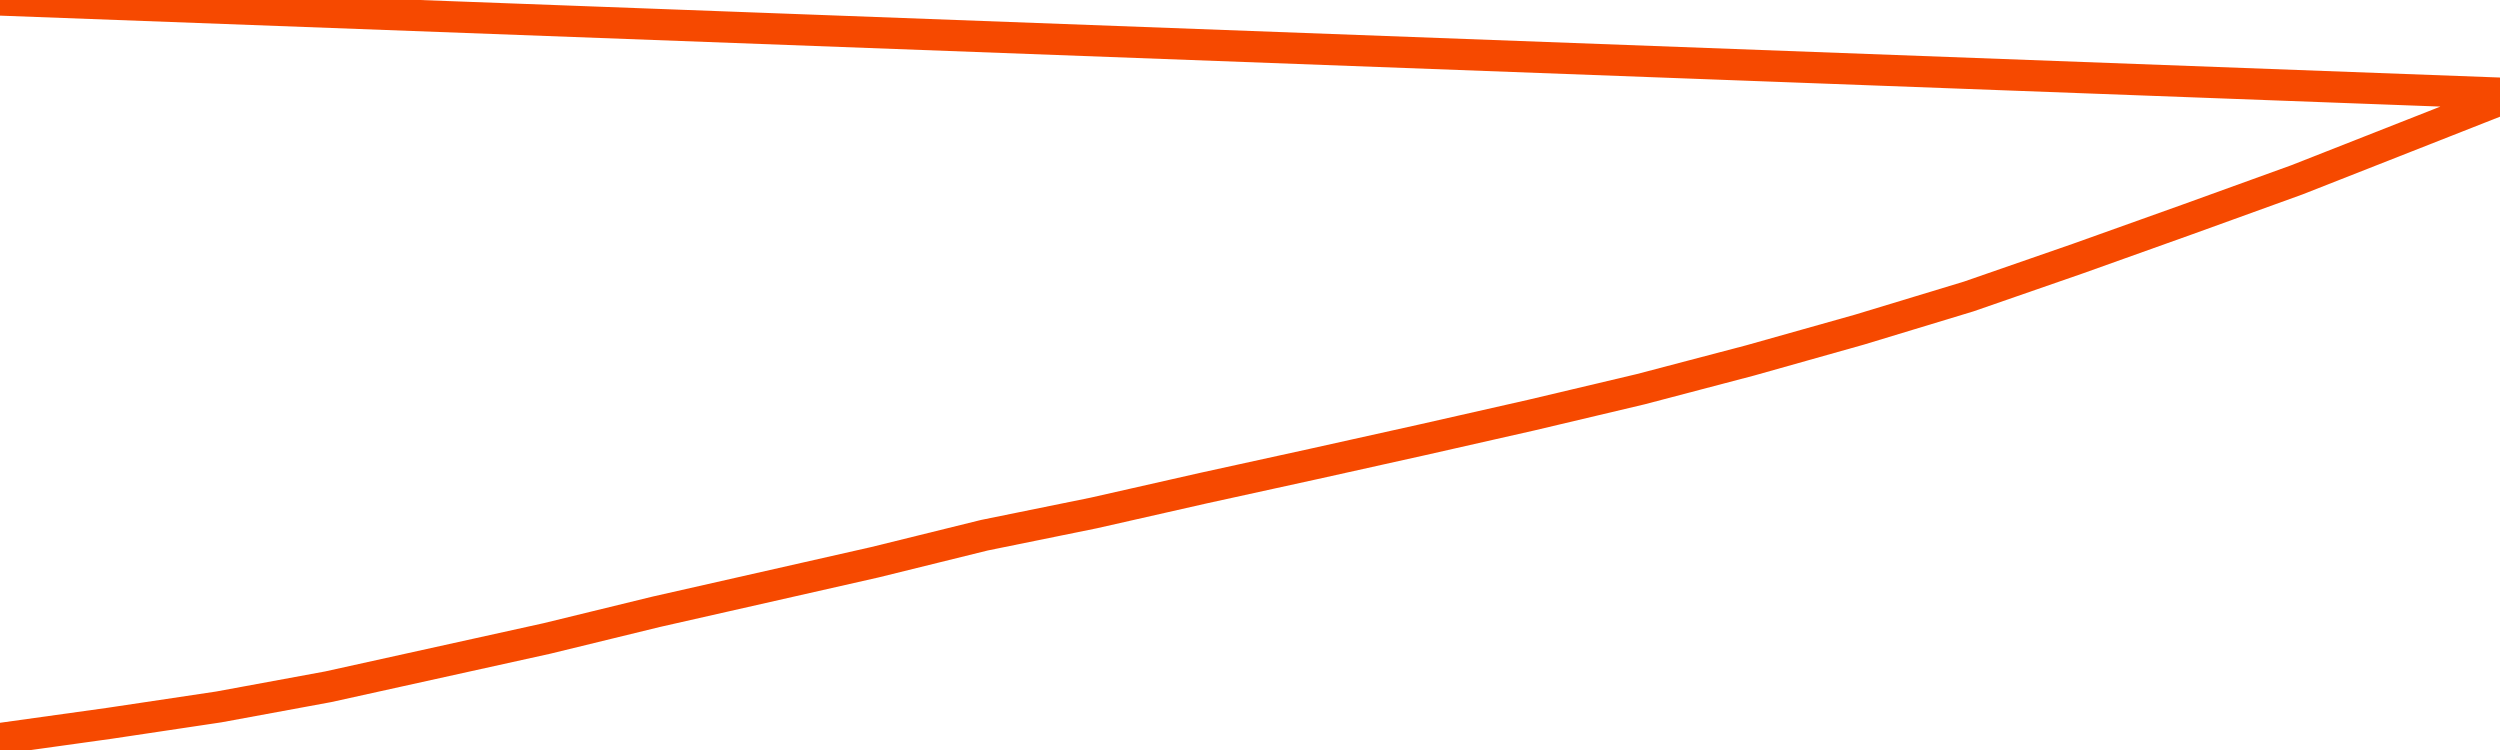       <svg
        version="1.1"
        xmlns="http://www.w3.org/2000/svg"
        width="80"
        height="24"
        viewBox="0 0 80 24">
        <path
          fill="url(#gradient)"
          fill-opacity="0.56"
          stroke="none"
          d="M 0,26 0.0,23.634 3.5,23.146 7.0,22.622 10.5,21.977 14.0,21.204 17.5,20.431 21.0,19.577 24.5,18.784 28.0,17.991 31.5,17.127 35.0,16.415 38.5,15.622 42.0,14.855 45.5,14.077 49.0,13.284 52.5,12.455 56.0,11.535 59.5,10.549 63.0,9.487 66.5,8.272 70.0,7.021 73.5,5.755 77.0,4.378 80.5,3.0 82,26 Z"
        />
        <path
          fill="none"
          stroke="#F64900"
          stroke-width="1"
          stroke-linejoin="round"
          stroke-linecap="round"
          d="M 0.0,23.634 3.5,23.146 7.0,22.622 10.5,21.977 14.0,21.204 17.5,20.431 21.0,19.577 24.5,18.784 28.0,17.991 31.5,17.127 35.0,16.415 38.5,15.622 42.0,14.855 45.5,14.077 49.0,13.284 52.5,12.455 56.0,11.535 59.5,10.549 63.0,9.487 66.5,8.272 70.0,7.021 73.5,5.755 77.0,4.378 80.5,3.0.join(' ') }"
        />
      </svg>
